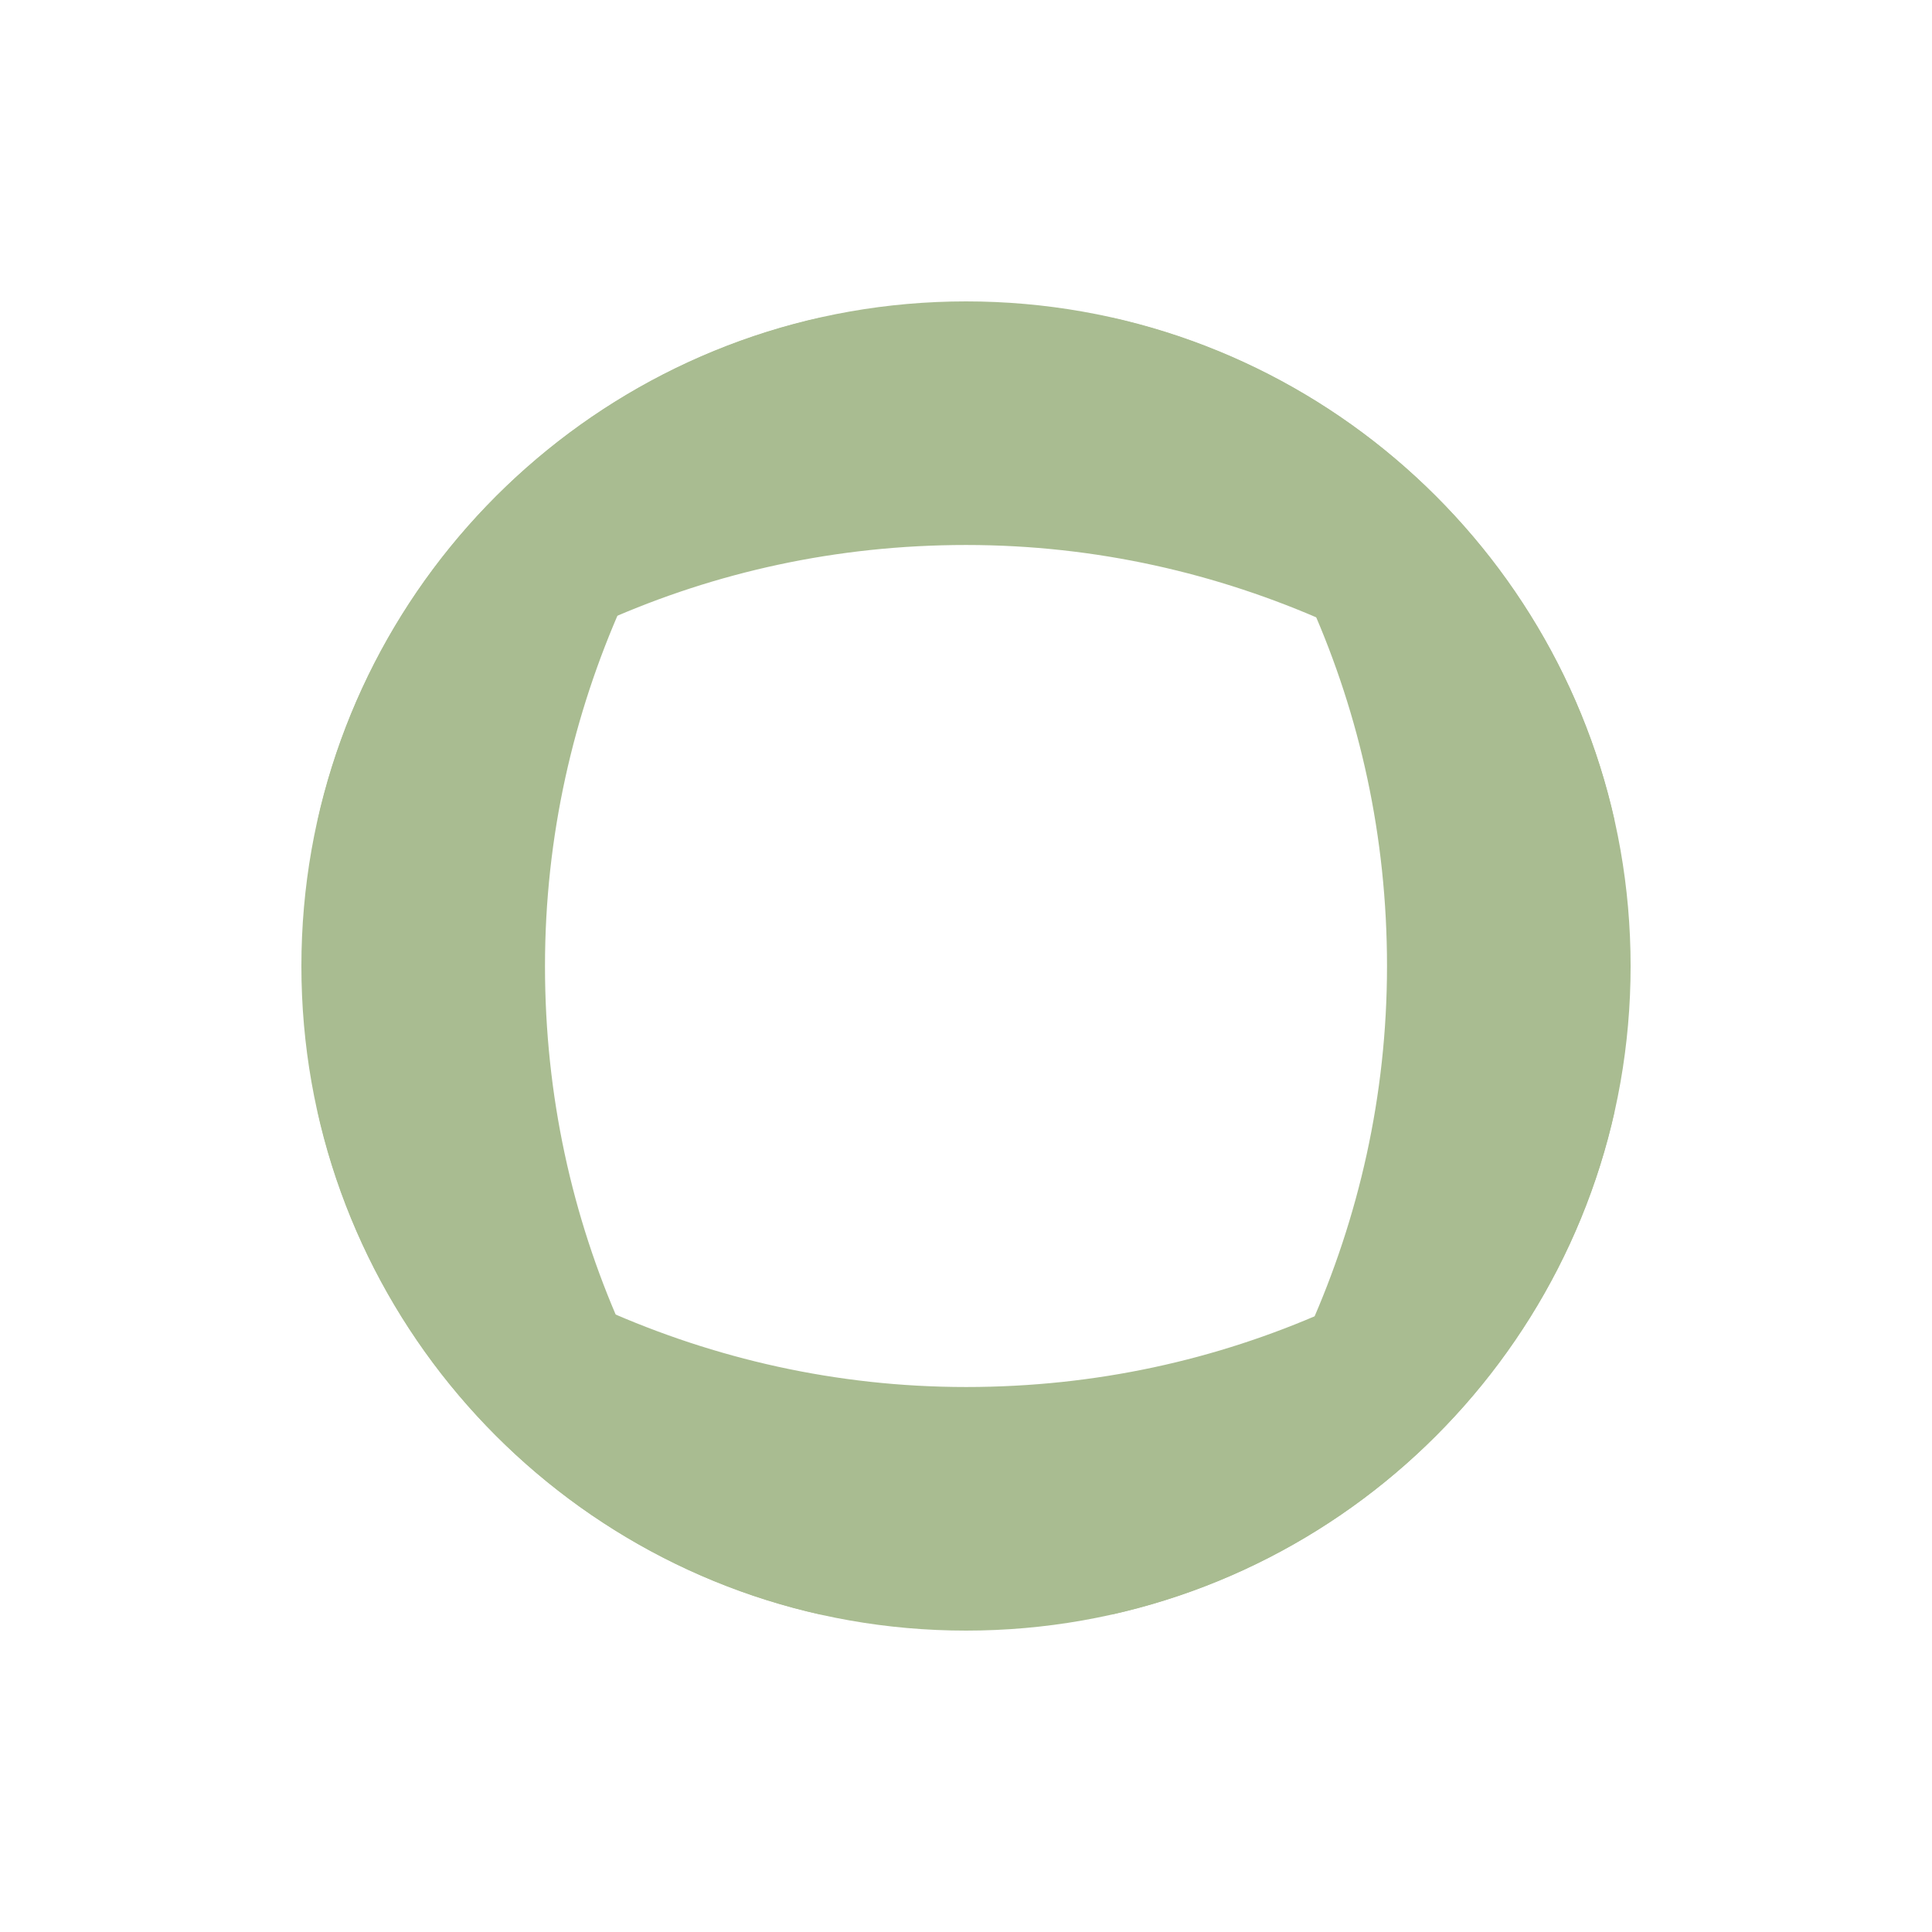 <?xml version="1.0" encoding="UTF-8"?> <svg xmlns="http://www.w3.org/2000/svg" viewBox="0 0 141.73 141.73"><defs><style> .cls-1 { isolation: isolate; } .cls-2 { fill: #a9bc91; fill-rule: evenodd; mix-blend-mode: multiply; } </style></defs><g class="cls-1"><g id="Livello_1" data-name="Livello 1"><g><path class="cls-2" d="M70.87,39.98c19.08,0,35.72,8.36,47.57,20.21-4.87-21.79-24.31-38.08-47.57-38.08-23.26,0-42.7,16.29-47.57,38.08,12.19-12.19,28.49-20.21,47.57-20.21Z"></path><path class="cls-2" d="M70.87,101.75c-19.08,0-35.72-8.36-47.57-20.21,4.87,21.79,24.31,38.08,47.57,38.08,23.26,0,42.7-16.29,47.57-38.08-12.19,12.19-28.49,20.21-47.57,20.21Z"></path><path class="cls-2" d="M39.98,70.87c0-19.08,8.36-35.72,20.21-47.57-21.79,4.87-38.08,24.31-38.08,47.57,0,23.26,16.29,42.7,38.08,47.57-12.19-12.19-20.21-28.49-20.21-47.57Z"></path><path class="cls-2" d="M101.75,70.87c0,19.08-8.36,35.72-20.21,47.57,21.79-4.87,38.08-24.31,38.08-47.57,0-23.26-16.29-42.7-38.08-47.57,12.19,12.19,20.21,28.49,20.21,47.57Z"></path></g></g></g></svg> 